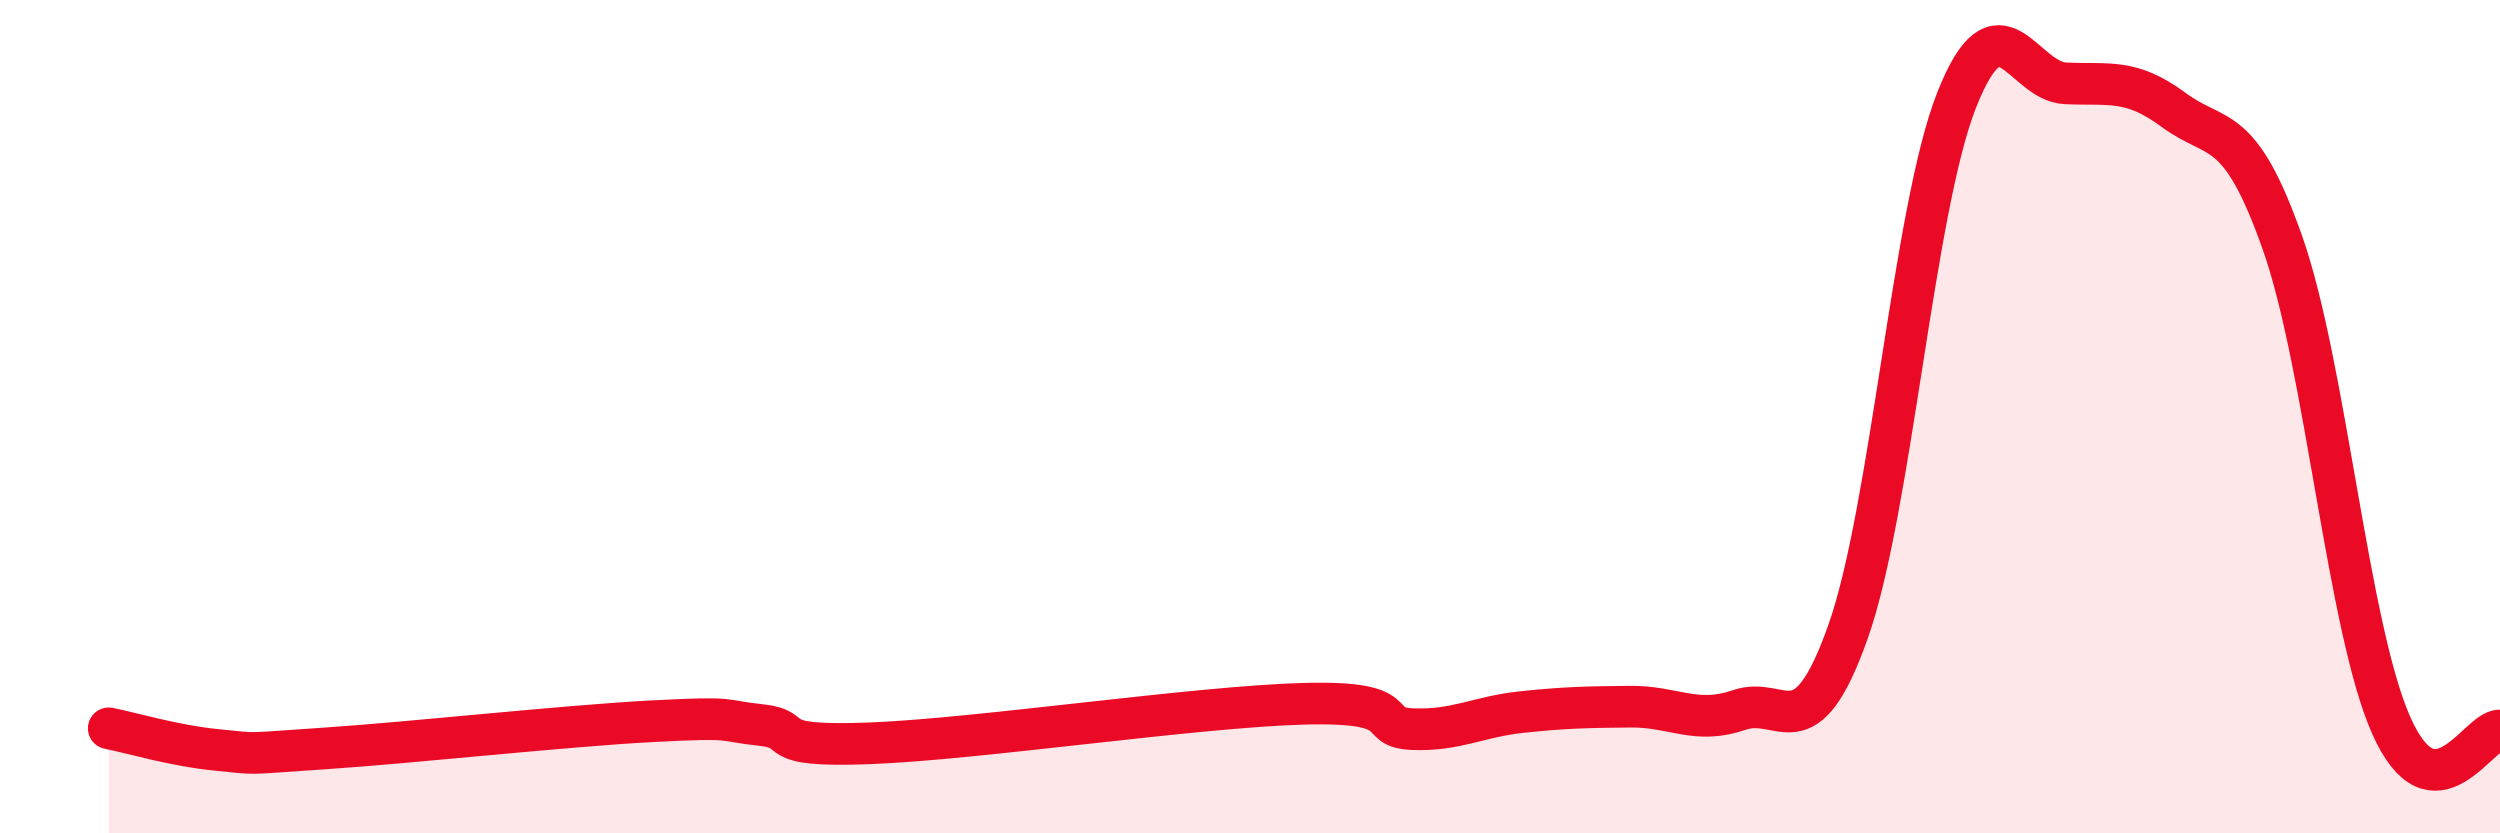 
    <svg width="60" height="20" viewBox="0 0 60 20" xmlns="http://www.w3.org/2000/svg">
      <path
        d="M 2.61,17.48 C 3.13,17.58 4.18,17.9 5.22,18 C 6.26,18.1 5.74,18.1 7.83,17.96 C 9.92,17.82 13.56,17.42 15.65,17.31 C 17.74,17.2 17.22,17.29 18.26,17.4 C 19.3,17.51 18.26,17.94 20.87,17.84 C 23.48,17.74 28.69,16.96 31.3,16.89 C 33.91,16.82 32.87,17.46 33.91,17.5 C 34.95,17.54 35.48,17.2 36.52,17.09 C 37.56,16.98 38.09,16.97 39.13,16.96 C 40.17,16.95 40.7,17.4 41.74,17.04 C 42.78,16.68 43.31,18.1 44.35,15.17 C 45.39,12.24 45.92,5.03 46.96,2.4 C 48,-0.23 48.53,1.95 49.57,2 C 50.61,2.05 51.13,1.87 52.17,2.64 C 53.21,3.41 53.74,2.88 54.78,5.83 C 55.82,8.78 56.35,15.07 57.39,17.41 C 58.43,19.75 59.48,17.51 60,17.53L60 20L2.61 20Z"
        fill="#EB0A25"
        opacity="0.1"
        stroke-linecap="round"
        stroke-linejoin="round"
      />
      <path
        d="M 2.61,17.48 C 3.13,17.58 4.18,17.9 5.22,18 C 6.26,18.1 5.74,18.1 7.83,17.96 C 9.92,17.82 13.56,17.42 15.65,17.31 C 17.74,17.2 17.22,17.29 18.26,17.4 C 19.3,17.51 18.26,17.94 20.87,17.84 C 23.48,17.74 28.69,16.96 31.3,16.89 C 33.91,16.82 32.87,17.46 33.91,17.5 C 34.95,17.54 35.48,17.2 36.52,17.09 C 37.56,16.98 38.09,16.97 39.13,16.96 C 40.17,16.95 40.7,17.4 41.74,17.04 C 42.78,16.68 43.31,18.1 44.35,15.17 C 45.39,12.24 45.92,5.03 46.96,2.4 C 48,-0.23 48.53,1.95 49.57,2 C 50.61,2.05 51.13,1.87 52.17,2.64 C 53.21,3.41 53.74,2.88 54.78,5.83 C 55.82,8.78 56.35,15.07 57.39,17.41 C 58.43,19.75 59.48,17.51 60,17.53"
        stroke="#EB0A25"
        stroke-width="1"
        fill="none"
        stroke-linecap="round"
        stroke-linejoin="round"
      />
    </svg>
  